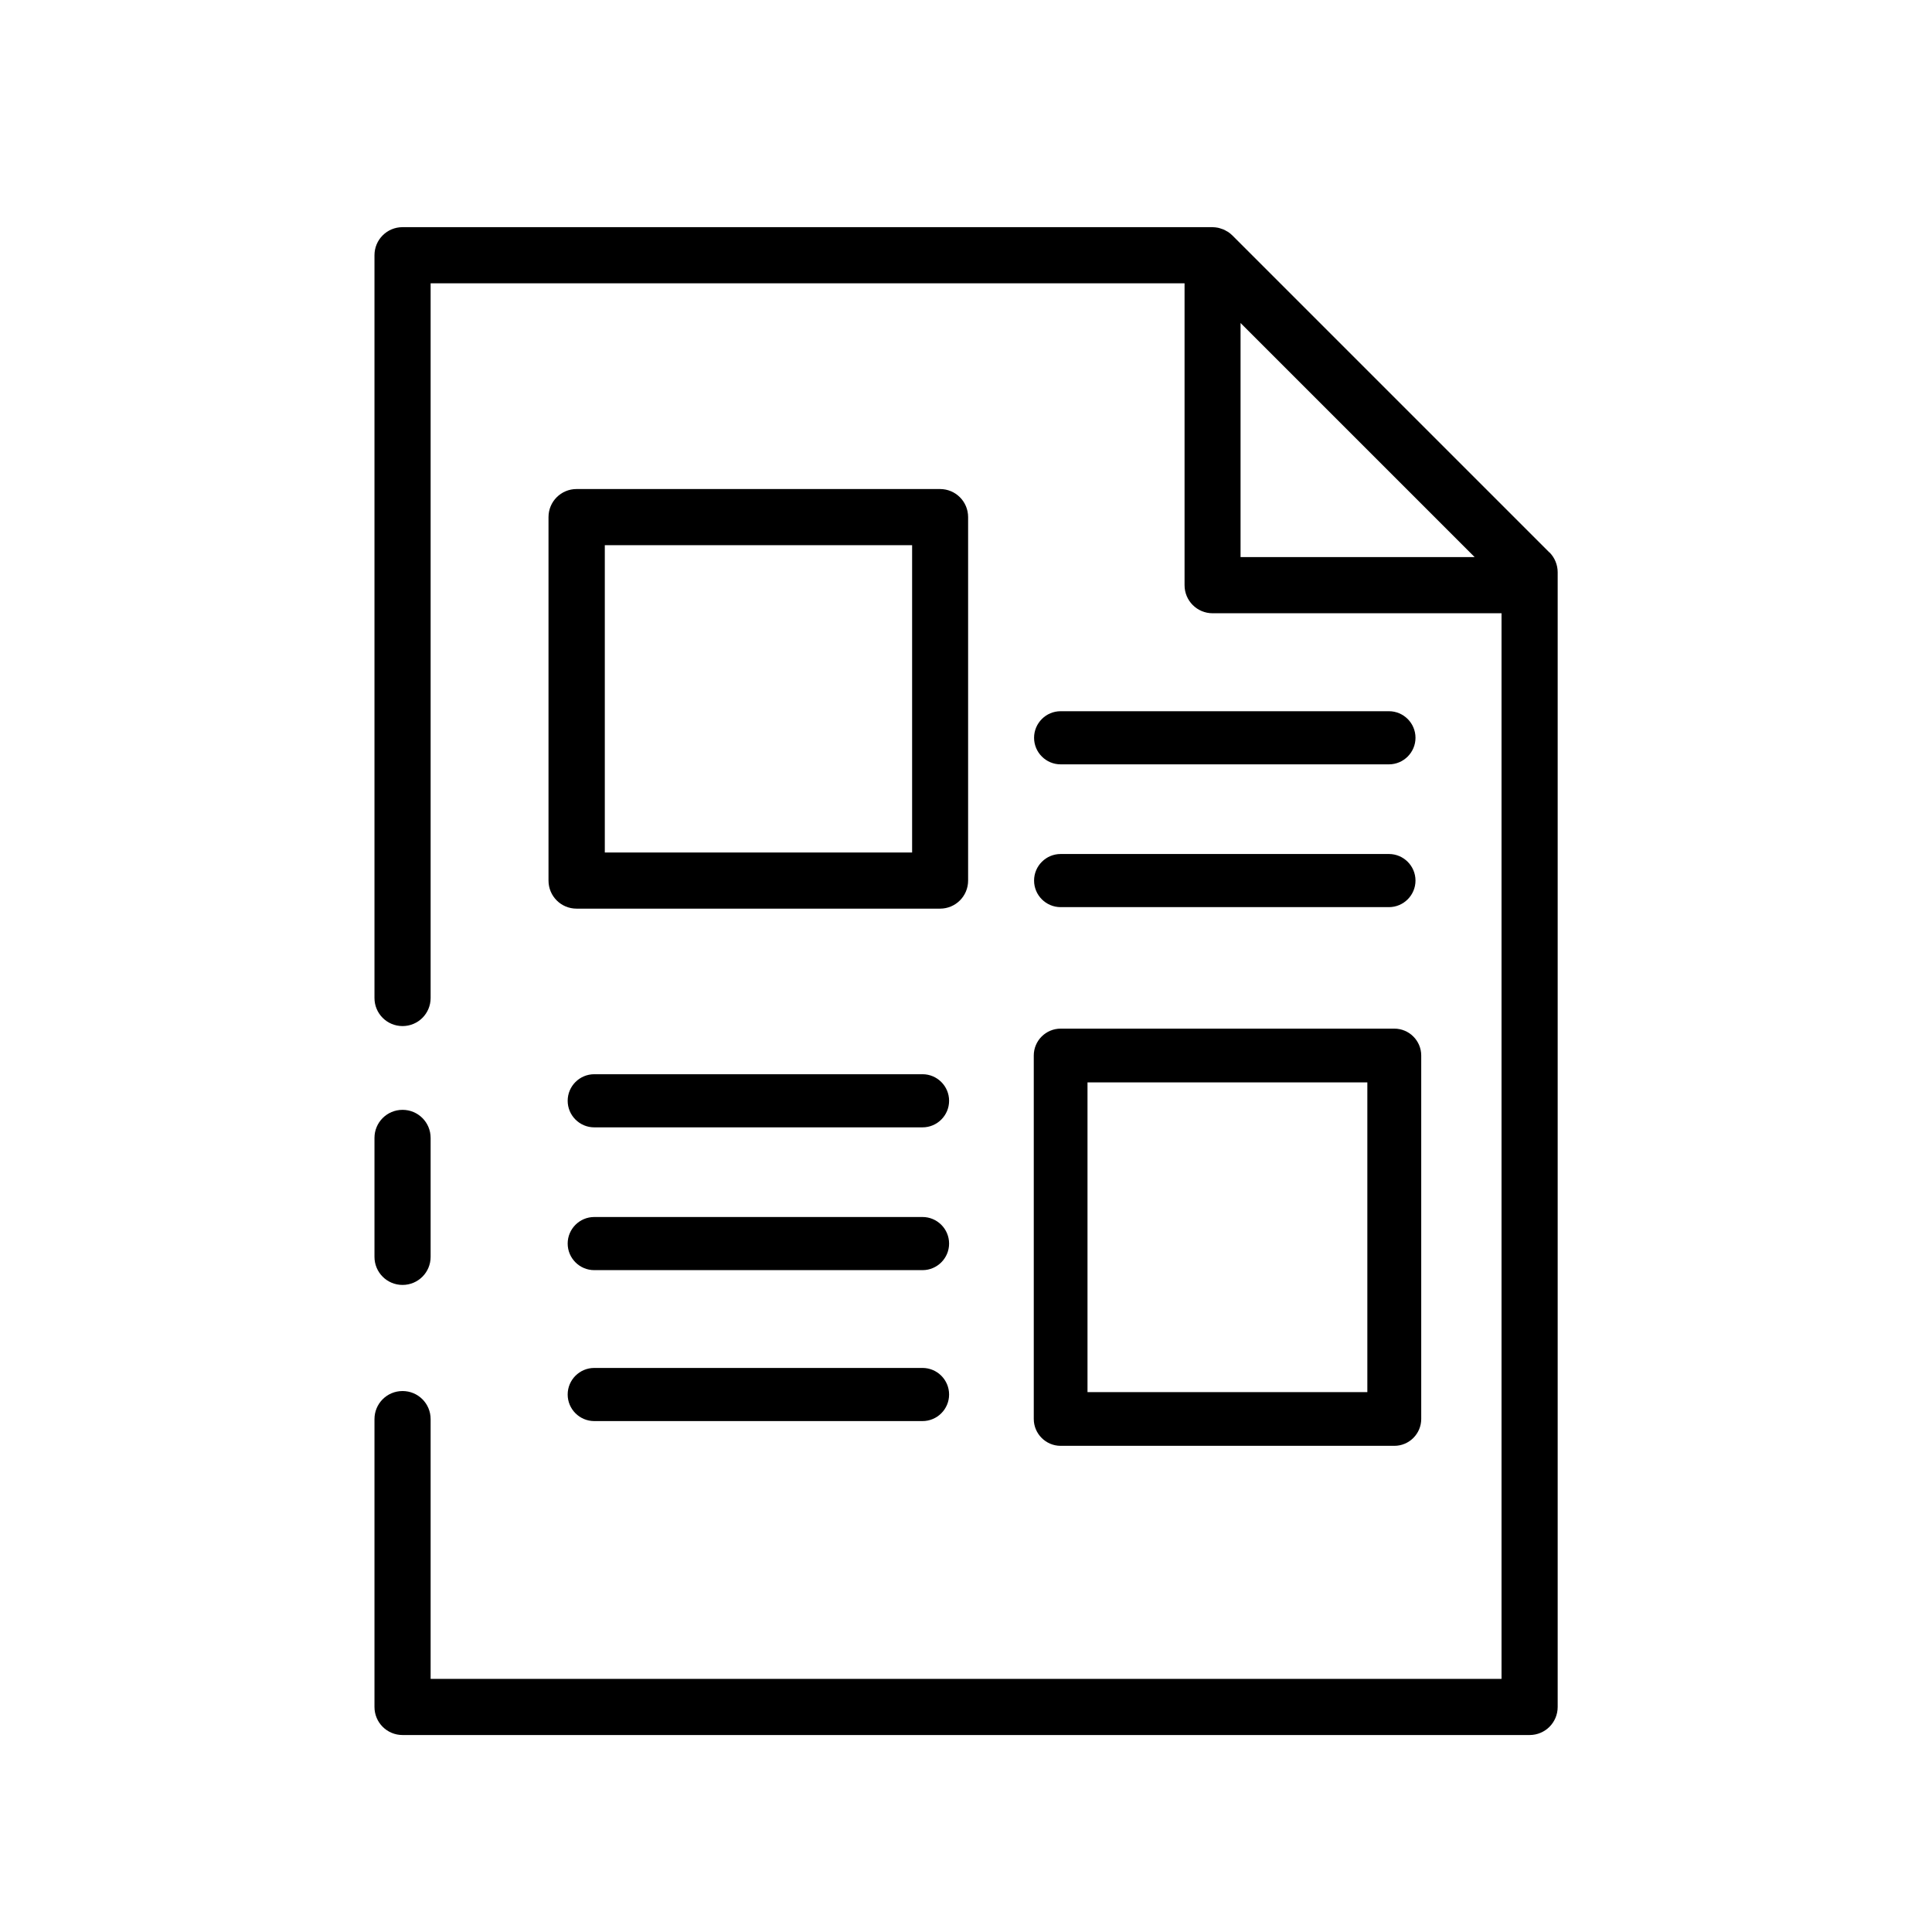 <?xml version="1.0" encoding="UTF-8"?>
<svg xmlns="http://www.w3.org/2000/svg" version="1.1" viewBox="0 0 128 128">
  <!-- Generator: Adobe Illustrator 28.7.1, SVG Export Plug-In . SVG Version: 1.2.0 Build 142)  -->
  <g>
    <g id="Ebene_1">
      <g>
        <path d="M26.67,85.13c1.03,0,1.86-.83,1.86-1.86v-7.88c0-1.03-.83-1.86-1.86-1.86s-1.86.83-1.86,1.86v7.88c0,1.03.83,1.86,1.86,1.86Z"/>
        <path d="M102.65,36.6l-21-21c-.09-.09-.18-.16-.28-.23-.04-.02-.07-.04-.11-.06-.07-.04-.13-.08-.21-.11-.05-.02-.1-.03-.15-.05-.07-.02-.13-.05-.2-.06-.12-.02-.24-.04-.37-.04H26.67c-1.03,0-1.86.83-1.86,1.86v49.21c0,1.03.83,1.86,1.86,1.86s1.86-.83,1.86-1.86V18.77h49.95v20c0,1.03.83,1.86,1.86,1.86h19.14v70.6H28.53v-17.21c0-1.03-.83-1.86-1.86-1.86s-1.86.83-1.86,1.86v19.07c0,1.03.83,1.86,1.86,1.86h74.67c1.03,0,1.86-.83,1.86-1.86V37.91c0-.49-.2-.97-.54-1.31ZM82.19,21.4l15.51,15.51h-15.51v-15.51Z"/>
        <path d="M64.14,58.34v-24.08c0-1.03-.83-1.86-1.86-1.86h-24.08c-1.03,0-1.86.83-1.86,1.86v24.08c0,1.03.83,1.86,1.86,1.86h24.08c1.03,0,1.86-.83,1.86-1.86ZM60.43,56.48h-20.36v-20.36h20.36v20.36Z"/>
        <path d="M70.27,50.64h21.75c.97,0,1.76-.79,1.76-1.76s-.79-1.76-1.76-1.76h-21.75c-.97,0-1.76.79-1.76,1.76s.79,1.76,1.76,1.76Z"/>
        <path d="M70.27,60.1h21.75c.97,0,1.76-.79,1.76-1.76s-.79-1.76-1.76-1.76h-21.75c-.97,0-1.76.79-1.76,1.76s.79,1.76,1.76,1.76Z"/>
        <path d="M61.12,71.17h-21.75c-.97,0-1.76.79-1.76,1.76s.79,1.76,1.76,1.76h21.75c.97,0,1.76-.79,1.76-1.76s-.79-1.76-1.76-1.76Z"/>
        <path d="M61.12,80.63h-21.75c-.97,0-1.76.79-1.76,1.76s.79,1.76,1.76,1.76h21.75c.97,0,1.76-.79,1.76-1.76s-.79-1.76-1.76-1.76Z"/>
        <path d="M61.12,90.63h-21.75c-.97,0-1.76.79-1.76,1.76s.79,1.76,1.76,1.76h21.75c.97,0,1.76-.79,1.76-1.76s-.79-1.76-1.76-1.76Z"/>
        <path d="M68.49,94.01c0,.98.8,1.78,1.78,1.78h22.11c.98,0,1.78-.8,1.78-1.78v-24.08c0-.98-.8-1.78-1.78-1.78h-22.11c-.98,0-1.78.8-1.78,1.78v24.08ZM72.05,71.71h18.54v20.52h-18.54v-20.52Z"/>
      </g>
    </g>
  </g>
</svg>